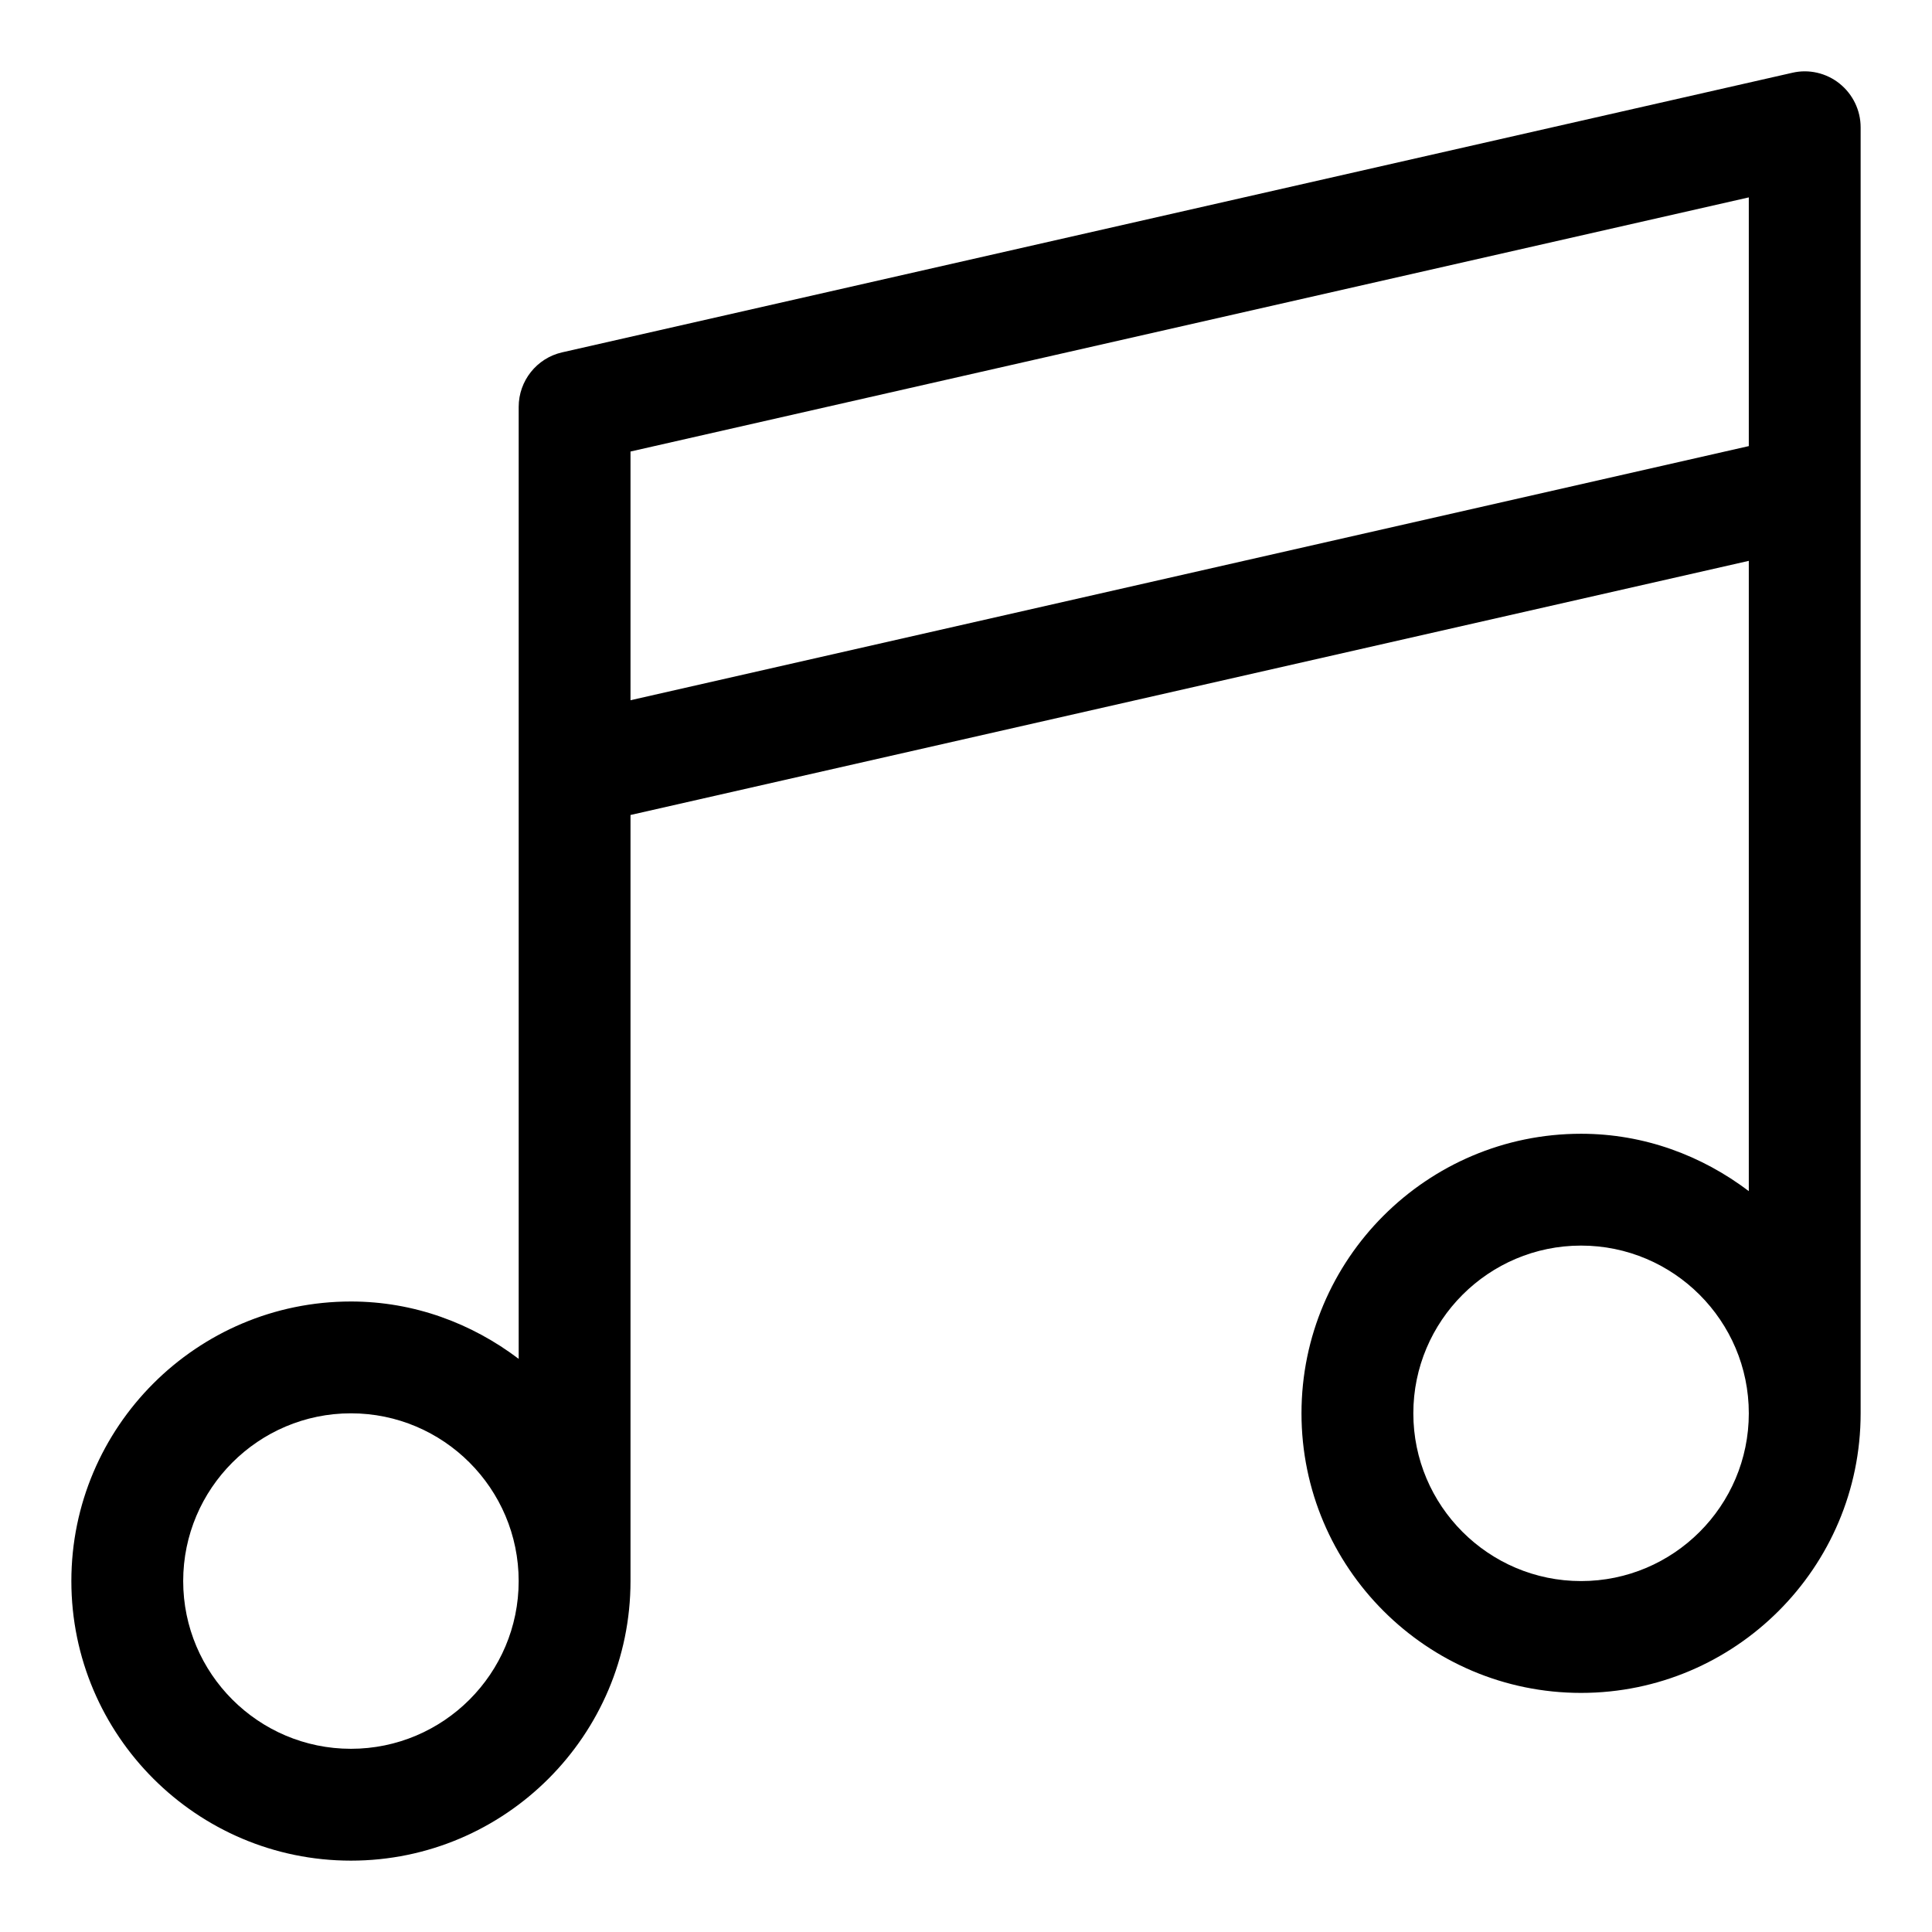 <?xml version="1.0" encoding="UTF-8"?>
<!-- Uploaded to: ICON Repo, www.iconrepo.com, Generator: ICON Repo Mixer Tools -->
<svg fill="#000000" width="800px" height="800px" version="1.1" viewBox="144 144 512 512" xmlns="http://www.w3.org/2000/svg">
 <path d="m631.52 166.16c-3.527-2.832-8.18-3.898-12.535-2.875l-326 74.09c-6.742 1.527-11.527 7.543-11.527 14.449v252.29c-12.418-9.41-27.711-15.203-44.457-15.203-40.852 0-74.09 33.238-74.09 74.09 0 40.852 33.238 74.09 74.09 74.09s74.09-33.238 74.09-74.09v-203.02l296.36-67.348v167.03c-12.418-9.41-27.711-15.203-44.453-15.203-40.852 0-74.09 33.238-74.09 74.09 0 40.852 33.238 74.09 74.09 74.09 40.852 0 74.09-33.238 74.09-74.09v-340.81c0-4.492-2.059-8.758-5.57-11.574zm-394.52 441.29c-24.508 0-44.453-19.945-44.453-44.453 0-24.508 19.945-44.453 44.453-44.453s44.453 19.945 44.453 44.453c0.004 24.523-19.941 44.453-44.453 44.453zm74.09-277.88v-65.91l296.36-67.348v65.91zm251.91 233.43c-24.508 0-44.453-19.945-44.453-44.453 0-24.508 19.945-44.453 44.453-44.453 24.508 0 44.453 19.945 44.453 44.453 0 24.523-19.945 44.453-44.453 44.453z"/>
</svg>